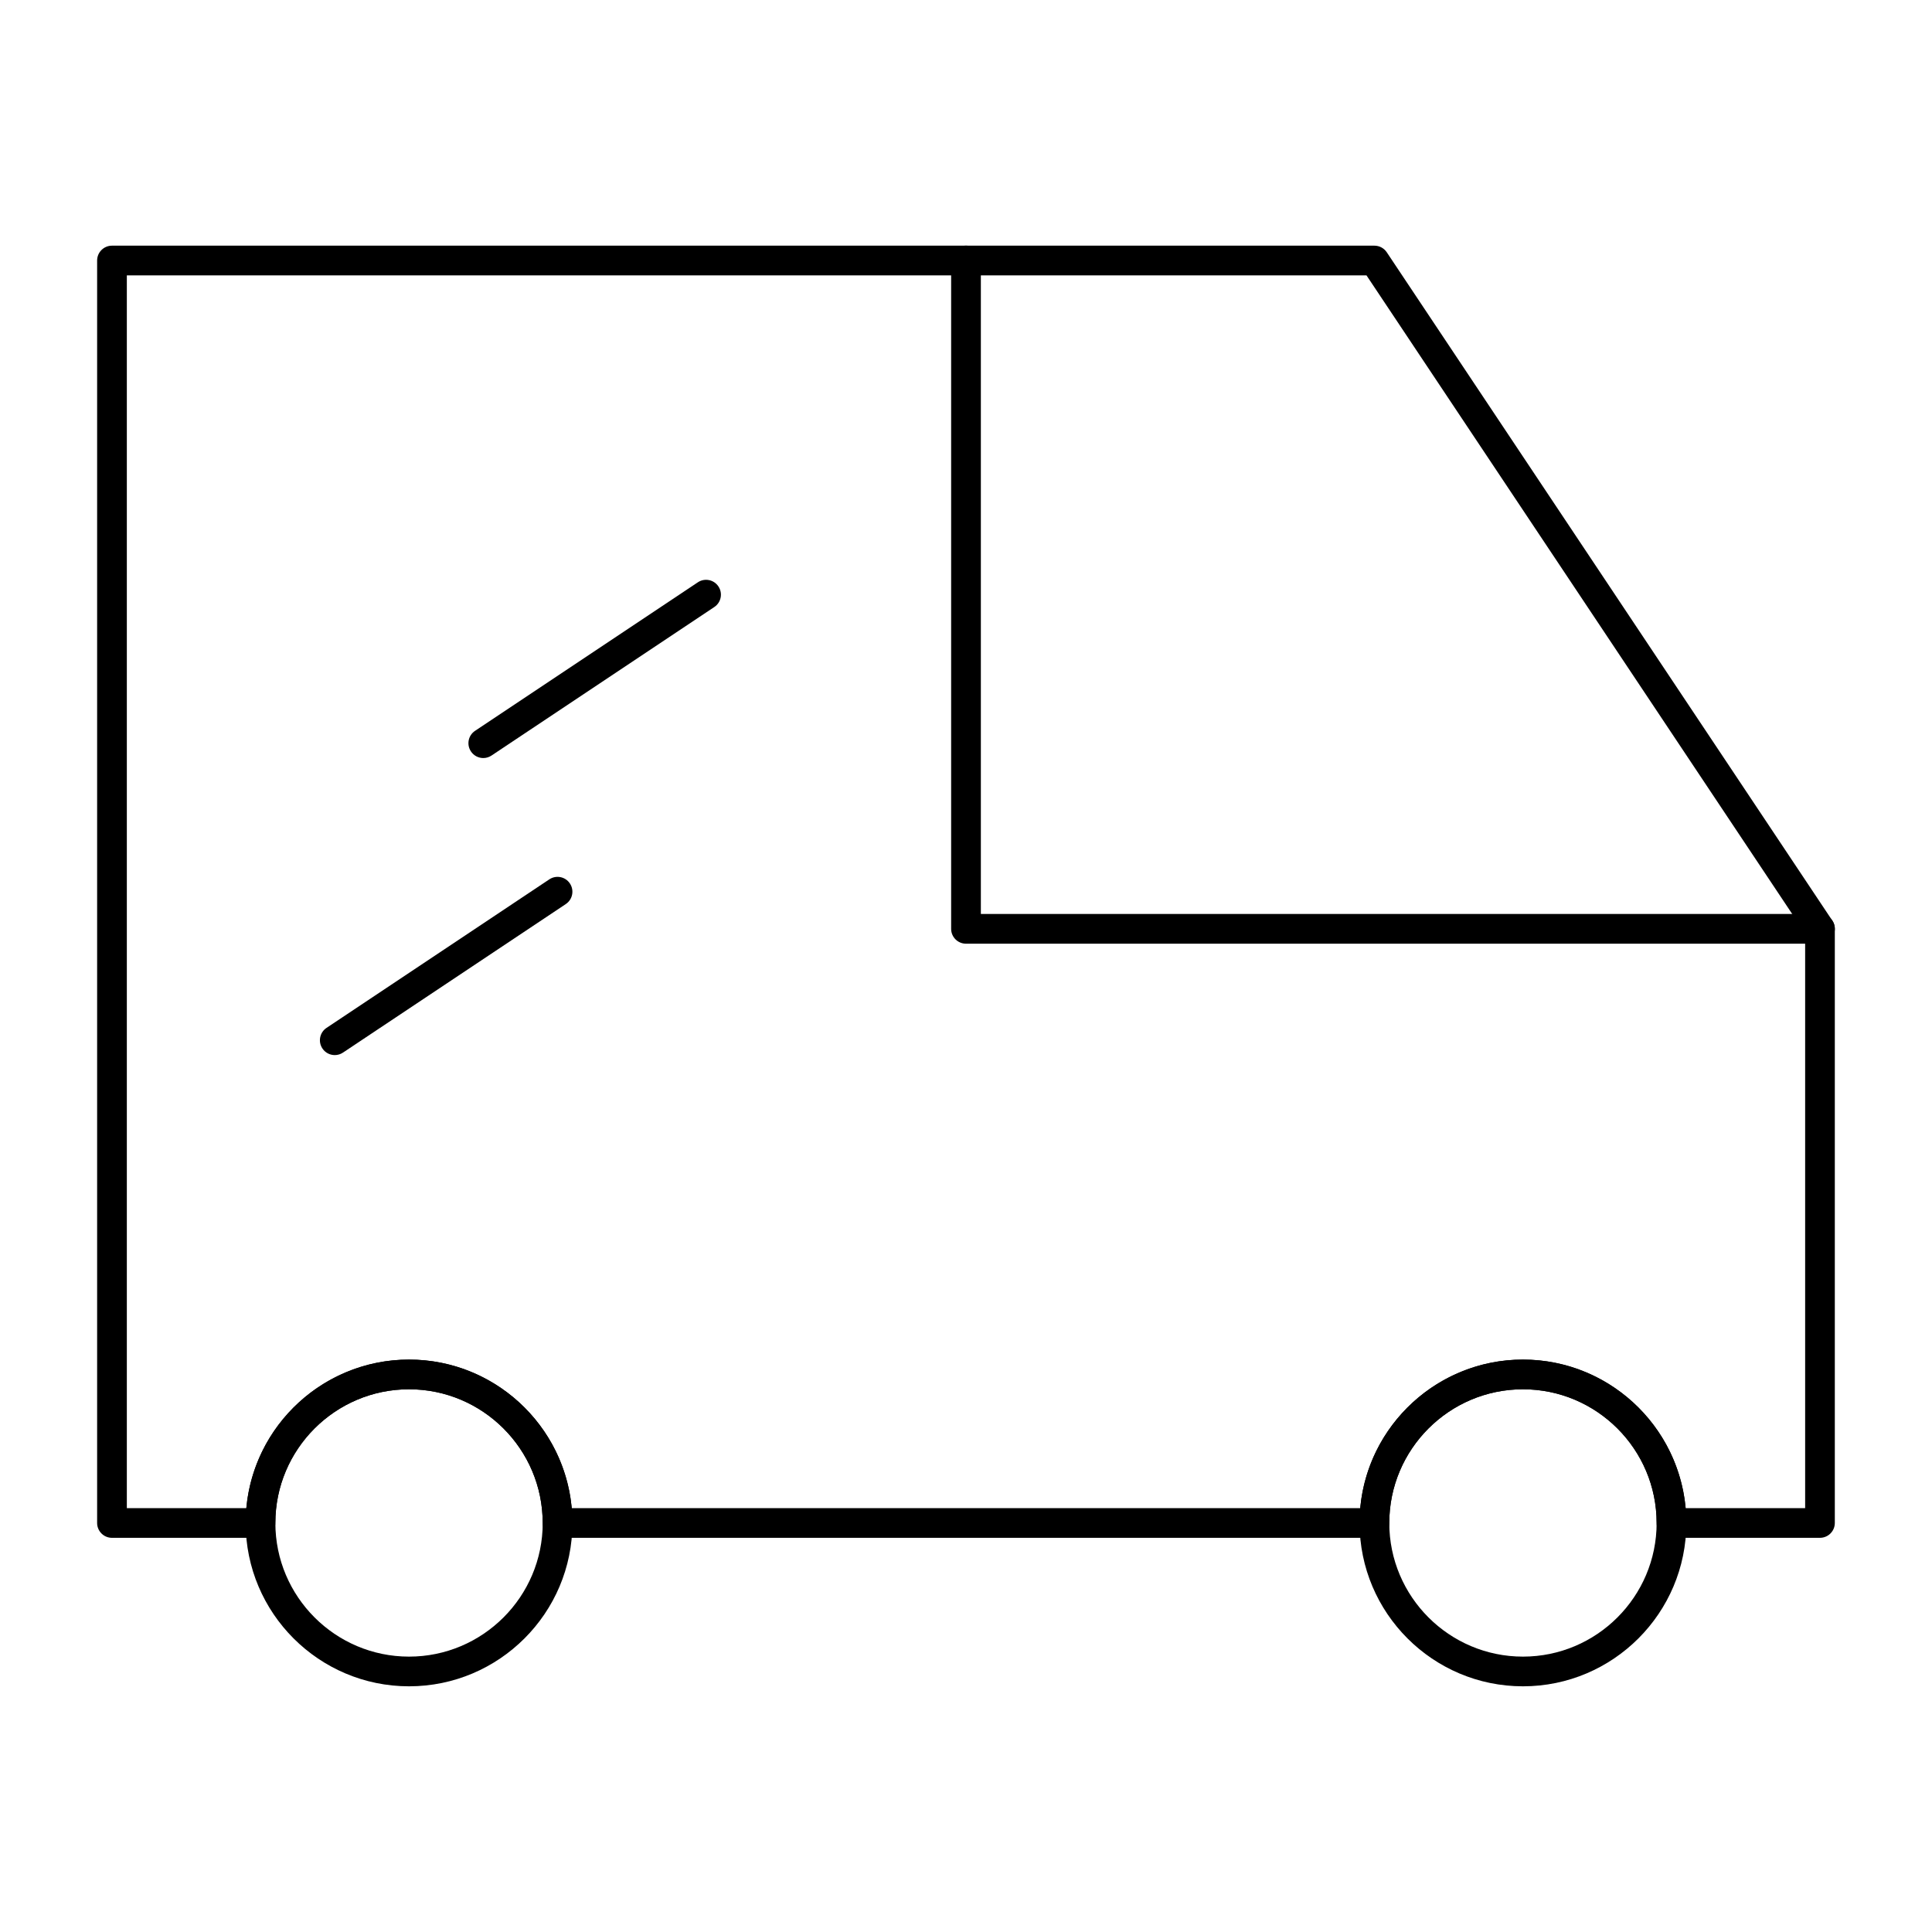 <?xml version="1.0" encoding="UTF-8"?>
<!-- The Best Svg Icon site in the world: iconSvg.co, Visit us! https://iconsvg.co -->
<svg fill="#000000" width="800px" height="800px" version="1.1" viewBox="144 144 512 512" xmlns="http://www.w3.org/2000/svg">
 <g>
  <path d="m626.32 394.09h-226.32c-2.172 0-3.938-1.762-3.938-3.938v-177.12c0-2.172 1.762-3.938 3.938-3.938 2.172 0 3.938 1.762 3.938 3.938v173.18h222.38c2.172 0 3.938 1.762 3.938 3.938-0.004 2.172-1.766 3.934-3.938 3.934z"/>
  <path d="m626.32 551.54h-39.359c-2.172 0-3.938-1.762-3.938-3.938 0-19.535-15.891-35.426-35.426-35.426s-35.426 15.891-35.426 35.426c0 2.172-1.762 3.938-3.938 3.938h-216.48c-2.172 0-3.938-1.762-3.938-3.938 0-19.535-15.891-35.426-35.426-35.426-19.535 0-35.426 15.891-35.426 35.426 0 2.172-1.762 3.938-3.938 3.938h-39.352c-2.172 0-3.938-1.762-3.938-3.938v-334.56c0-2.172 1.762-3.938 3.938-3.938h334.56c1.316 0 2.543 0.656 3.273 1.754l118.08 177.12c0.43 0.645 0.656 1.406 0.656 2.184v157.44c0 2.172-1.762 3.934-3.934 3.934zm-35.602-7.871h31.664v-152.31l-116.25-174.38h-328.52v326.69h31.664c1.992-22.039 20.57-39.359 43.117-39.359s41.125 17.324 43.117 39.359h208.96c1.992-22.039 20.57-39.359 43.117-39.359 22.551 0.004 41.129 17.324 43.125 39.363z"/>
  <path d="m252.4 590.89c-23.875 0-43.297-19.422-43.297-43.297s19.422-43.297 43.297-43.297 43.297 19.422 43.297 43.297-19.422 43.297-43.297 43.297zm0-78.719c-19.535 0-35.426 15.891-35.426 35.426 0 19.535 15.891 35.426 35.426 35.426 19.535 0 35.426-15.891 35.426-35.426-0.004-19.535-15.895-35.426-35.426-35.426z"/>
  <path d="m547.6 590.89c-23.875 0-43.297-19.422-43.297-43.297s19.422-43.297 43.297-43.297 43.297 19.422 43.297 43.297-19.422 43.297-43.297 43.297zm0-78.719c-19.535 0-35.426 15.891-35.426 35.426 0 19.535 15.891 35.426 35.426 35.426s35.426-15.891 35.426-35.426c0-19.535-15.891-35.426-35.426-35.426z"/>
  <path d="m272.08 344.89c-1.273 0-2.519-0.613-3.277-1.754-1.207-1.809-0.719-4.254 1.09-5.457l59.039-39.359c1.809-1.207 4.254-0.719 5.457 1.09 1.207 1.809 0.719 4.254-1.09 5.457l-59.039 39.359c-0.672 0.449-1.43 0.664-2.18 0.664z"/>
  <path d="m232.72 423.61c-1.273 0-2.519-0.613-3.277-1.754-1.207-1.809-0.719-4.25 1.09-5.457l59.039-39.359c1.809-1.207 4.254-0.719 5.457 1.09 1.207 1.809 0.719 4.254-1.09 5.457l-59.039 39.359c-0.672 0.453-1.43 0.664-2.18 0.664z"/>
 </g>
</svg>